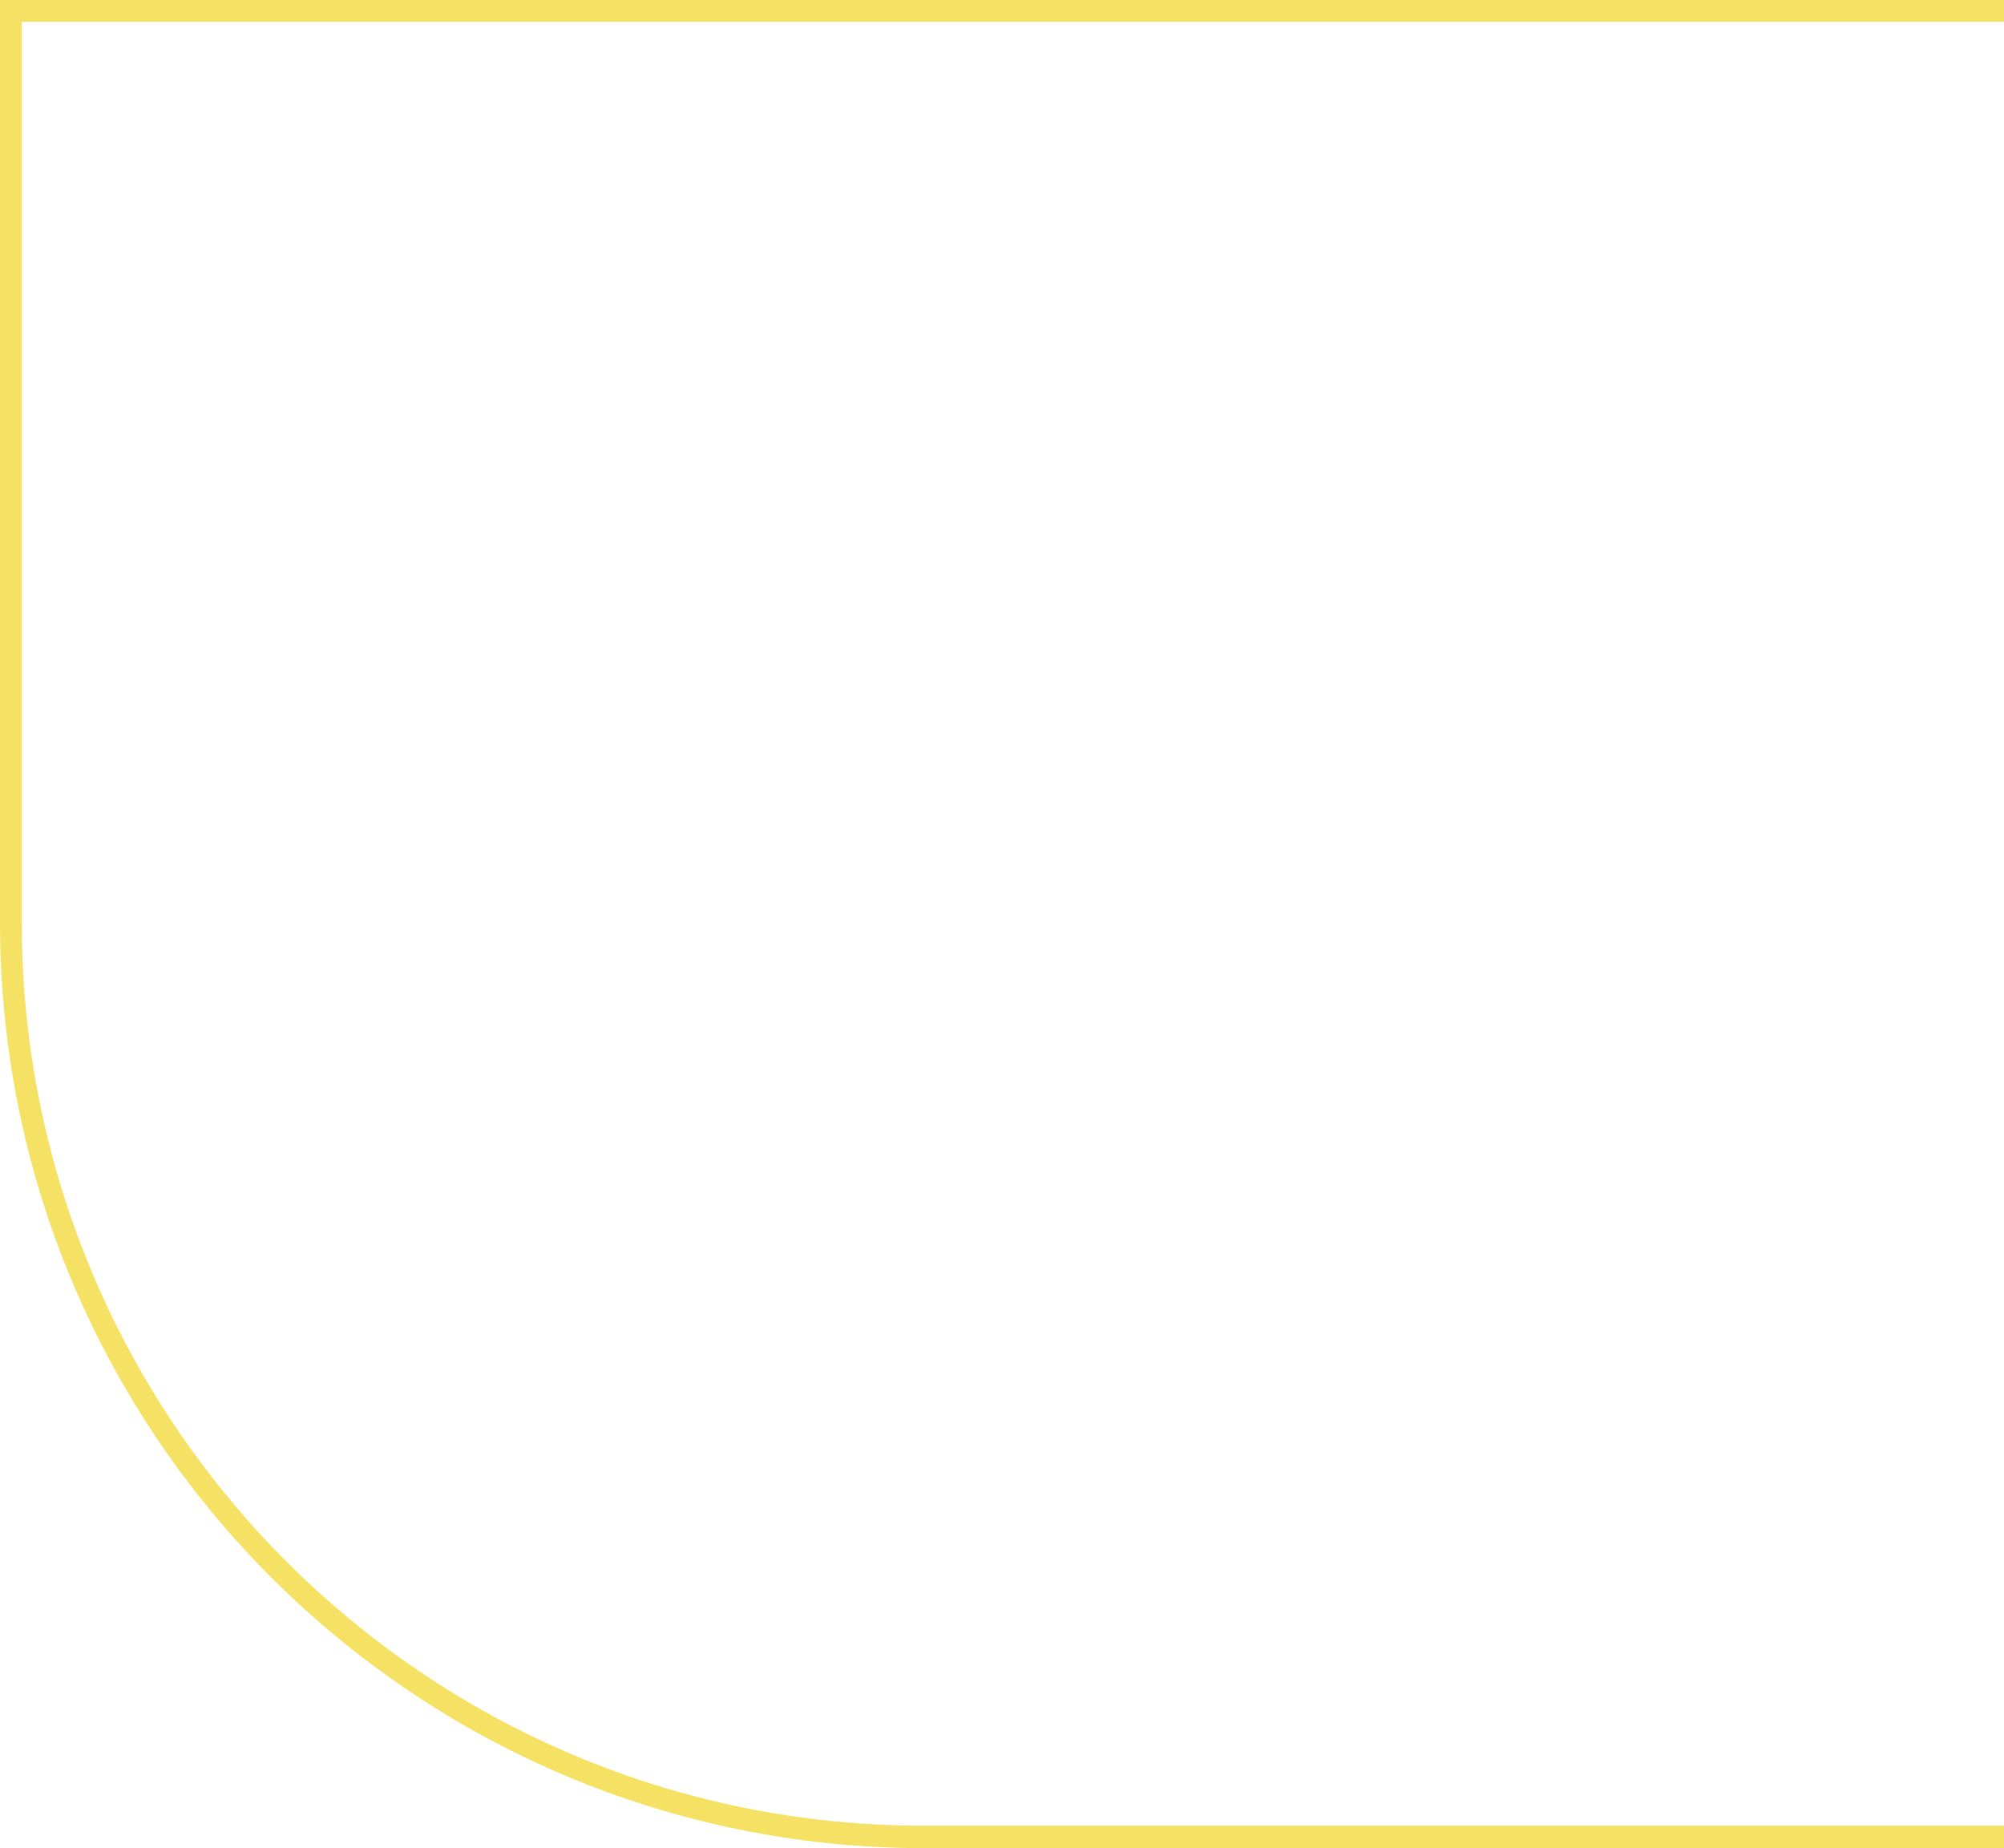 <svg xmlns="http://www.w3.org/2000/svg" xmlns:xlink="http://www.w3.org/1999/xlink" id="Capa_1" x="0px" y="0px" viewBox="0 0 276 254.5" style="enable-background:new 0 0 276 254.5;" xml:space="preserve"><style type="text/css">	.st0{fill:#F5E163;}</style><g id="Capa_2_1_">	<g id="Capa_1-2">		<path class="st0" d="M344.1,254.5H127.2C57,254.4,0.1,197.5,0,127.2V0h344.1c70.3,0,127.2,57,127.2,127.2S414.4,254.5,344.1,254.5   z M3,3v124.2c0.1,68.6,55.7,124.2,124.2,124.2H344c68.6,0,124.2-55.6,124.2-124.2S412.7,3,344.1,3H3z"></path>	</g></g></svg>